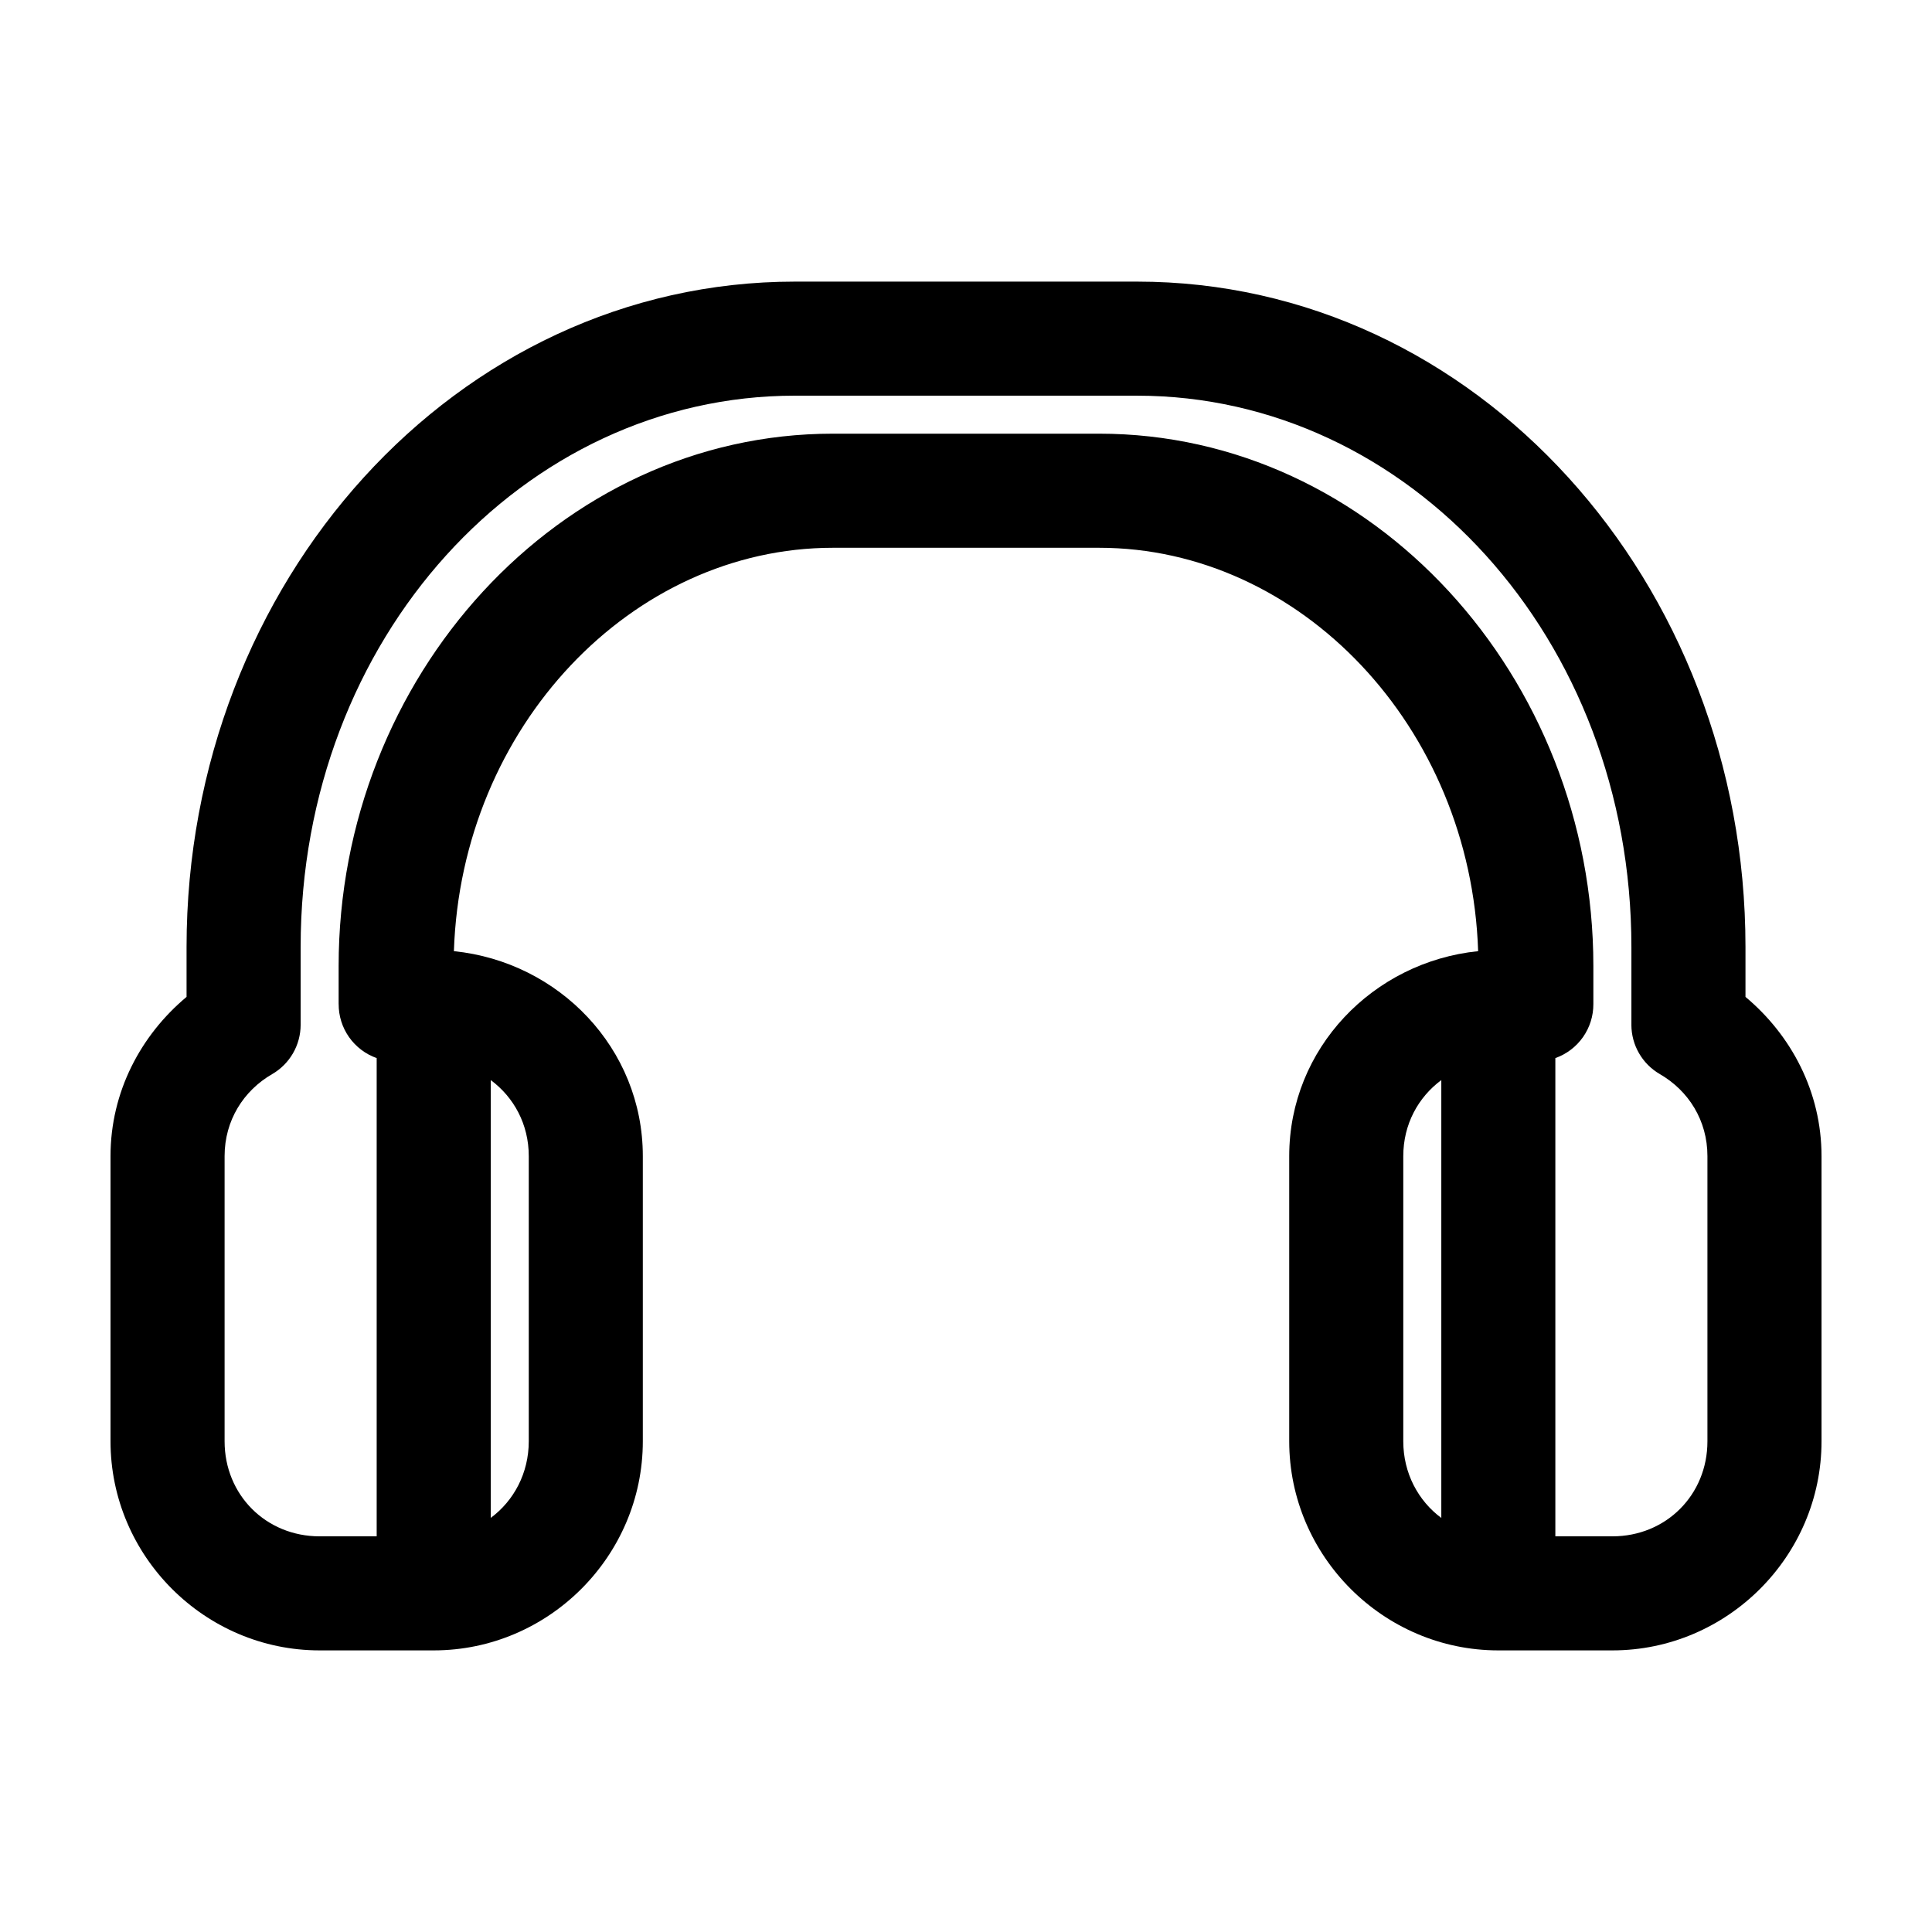 <?xml version="1.0" encoding="UTF-8"?>
<!-- Uploaded to: ICON Repo, www.svgrepo.com, Generator: ICON Repo Mixer Tools -->
<svg fill="#000000" width="800px" height="800px" version="1.1" viewBox="144 144 512 512" xmlns="http://www.w3.org/2000/svg">
 <path d="m354.66 218.63c-89.773 0-161.22 79.652-161.22 176.33v13.227c-12.125 10.137-20.152 25.172-20.152 42.195v75.57c0 30.441 24.977 55.418 55.418 55.418h30.23c30.441 0 55.418-24.977 55.418-55.418v-75.57c0-28.551-22.227-51.477-50.066-54.316 1.961-59.504 47.18-106.9 100.45-106.9h70.535c53.27 0 98.488 47.398 100.45 106.9-27.84 2.84-50.066 25.77-50.066 54.316v75.57c0 30.441 24.977 55.418 55.418 55.418h30.23c30.441 0 55.418-24.977 55.418-55.418v-75.57c0-17.023-8.027-32.059-20.152-42.195v-13.227c0-96.684-71.445-176.33-161.22-176.33zm0 30.23h90.688c71.844 0 130.99 64.156 130.99 146.11v20.625l-0.004-0.004c0.008 5.391 2.887 10.371 7.559 13.066 7.574 4.387 12.594 12.266 12.594 21.727v75.57c0 14.219-10.973 25.191-25.191 25.191h-15.113v-126.74c2.957-1.047 5.519-2.988 7.324-5.555 1.805-2.57 2.766-5.633 2.75-8.773v-10.078c0-76.664-58.461-141.07-130.99-141.07h-70.535c-72.527 0-130.99 64.402-130.99 141.07v10.078h0.008c-0.016 3.141 0.945 6.203 2.75 8.773 1.805 2.566 4.367 4.508 7.324 5.555v126.74h-15.113c-14.219 0-25.191-10.973-25.191-25.191v-75.57c0-9.461 5.019-17.34 12.594-21.727h0.004c4.668-2.695 7.547-7.676 7.555-13.066v-20.625c0-81.949 59.148-146.11 130.99-146.11zm-80.609 181.37c6.117 4.535 10.078 11.711 10.078 20.152v75.57c0 8.441-3.957 15.773-10.078 20.309zm251.91 0v116.04c-6.117-4.535-10.078-11.867-10.078-20.309v-75.57c0-8.441 3.957-15.617 10.078-20.152z"/>
</svg>